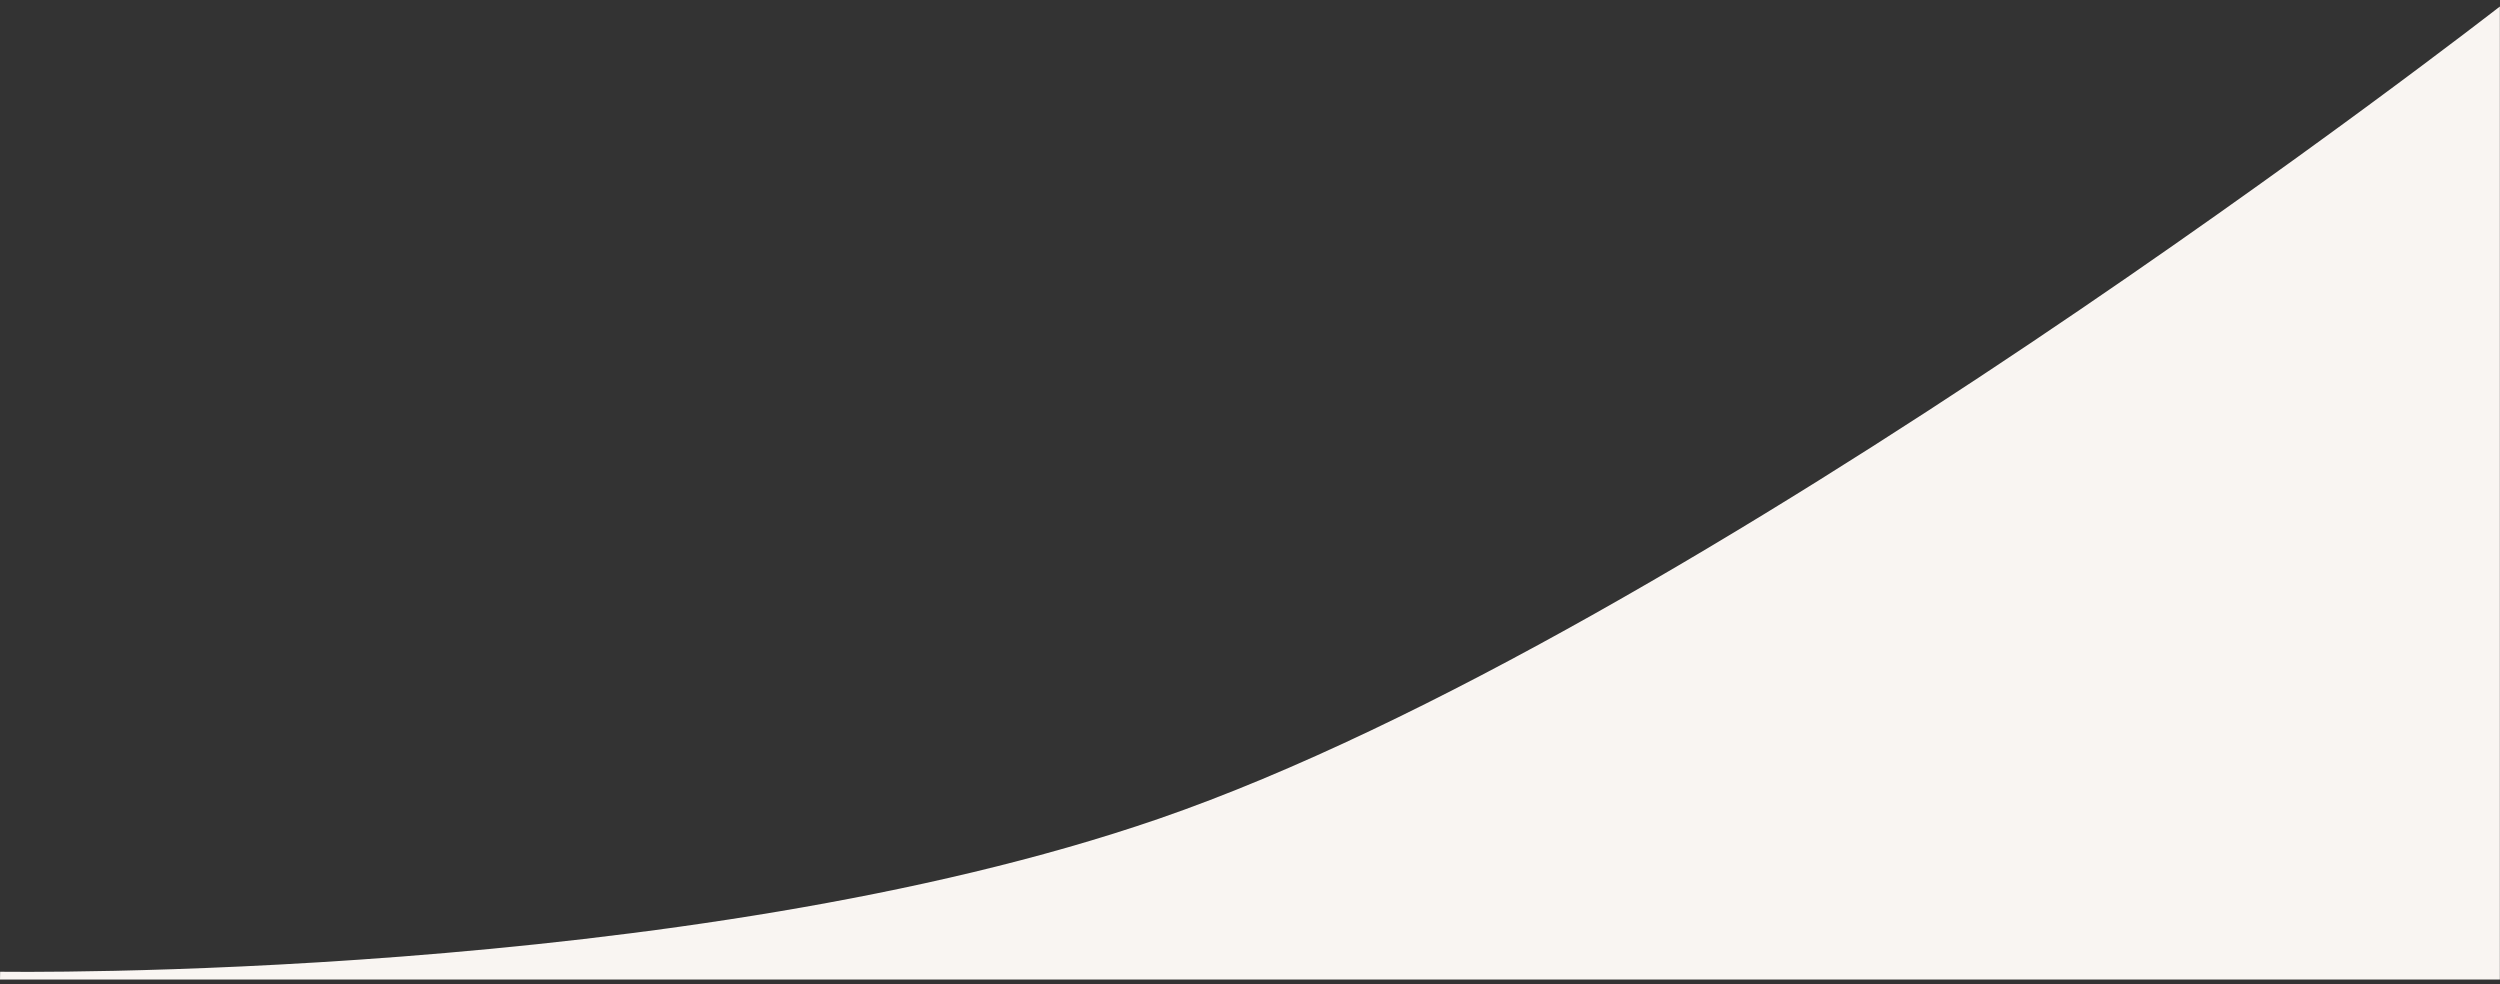 <svg width="320" height="126" viewBox="0 0 320 126" fill="none" xmlns="http://www.w3.org/2000/svg">
<rect x="0" y="0" width="320" height="126" fill="#333333" stroke="none"/>
<path d="M148.381 104.779C87.647 125.735 0.019 124.381 0.019 124.381L0 125.381H156.763H319.981V0.834C319.981 0.834 216.889 81.14 148.381 104.779Z" fill="#F9F5F2"/>
</svg>
